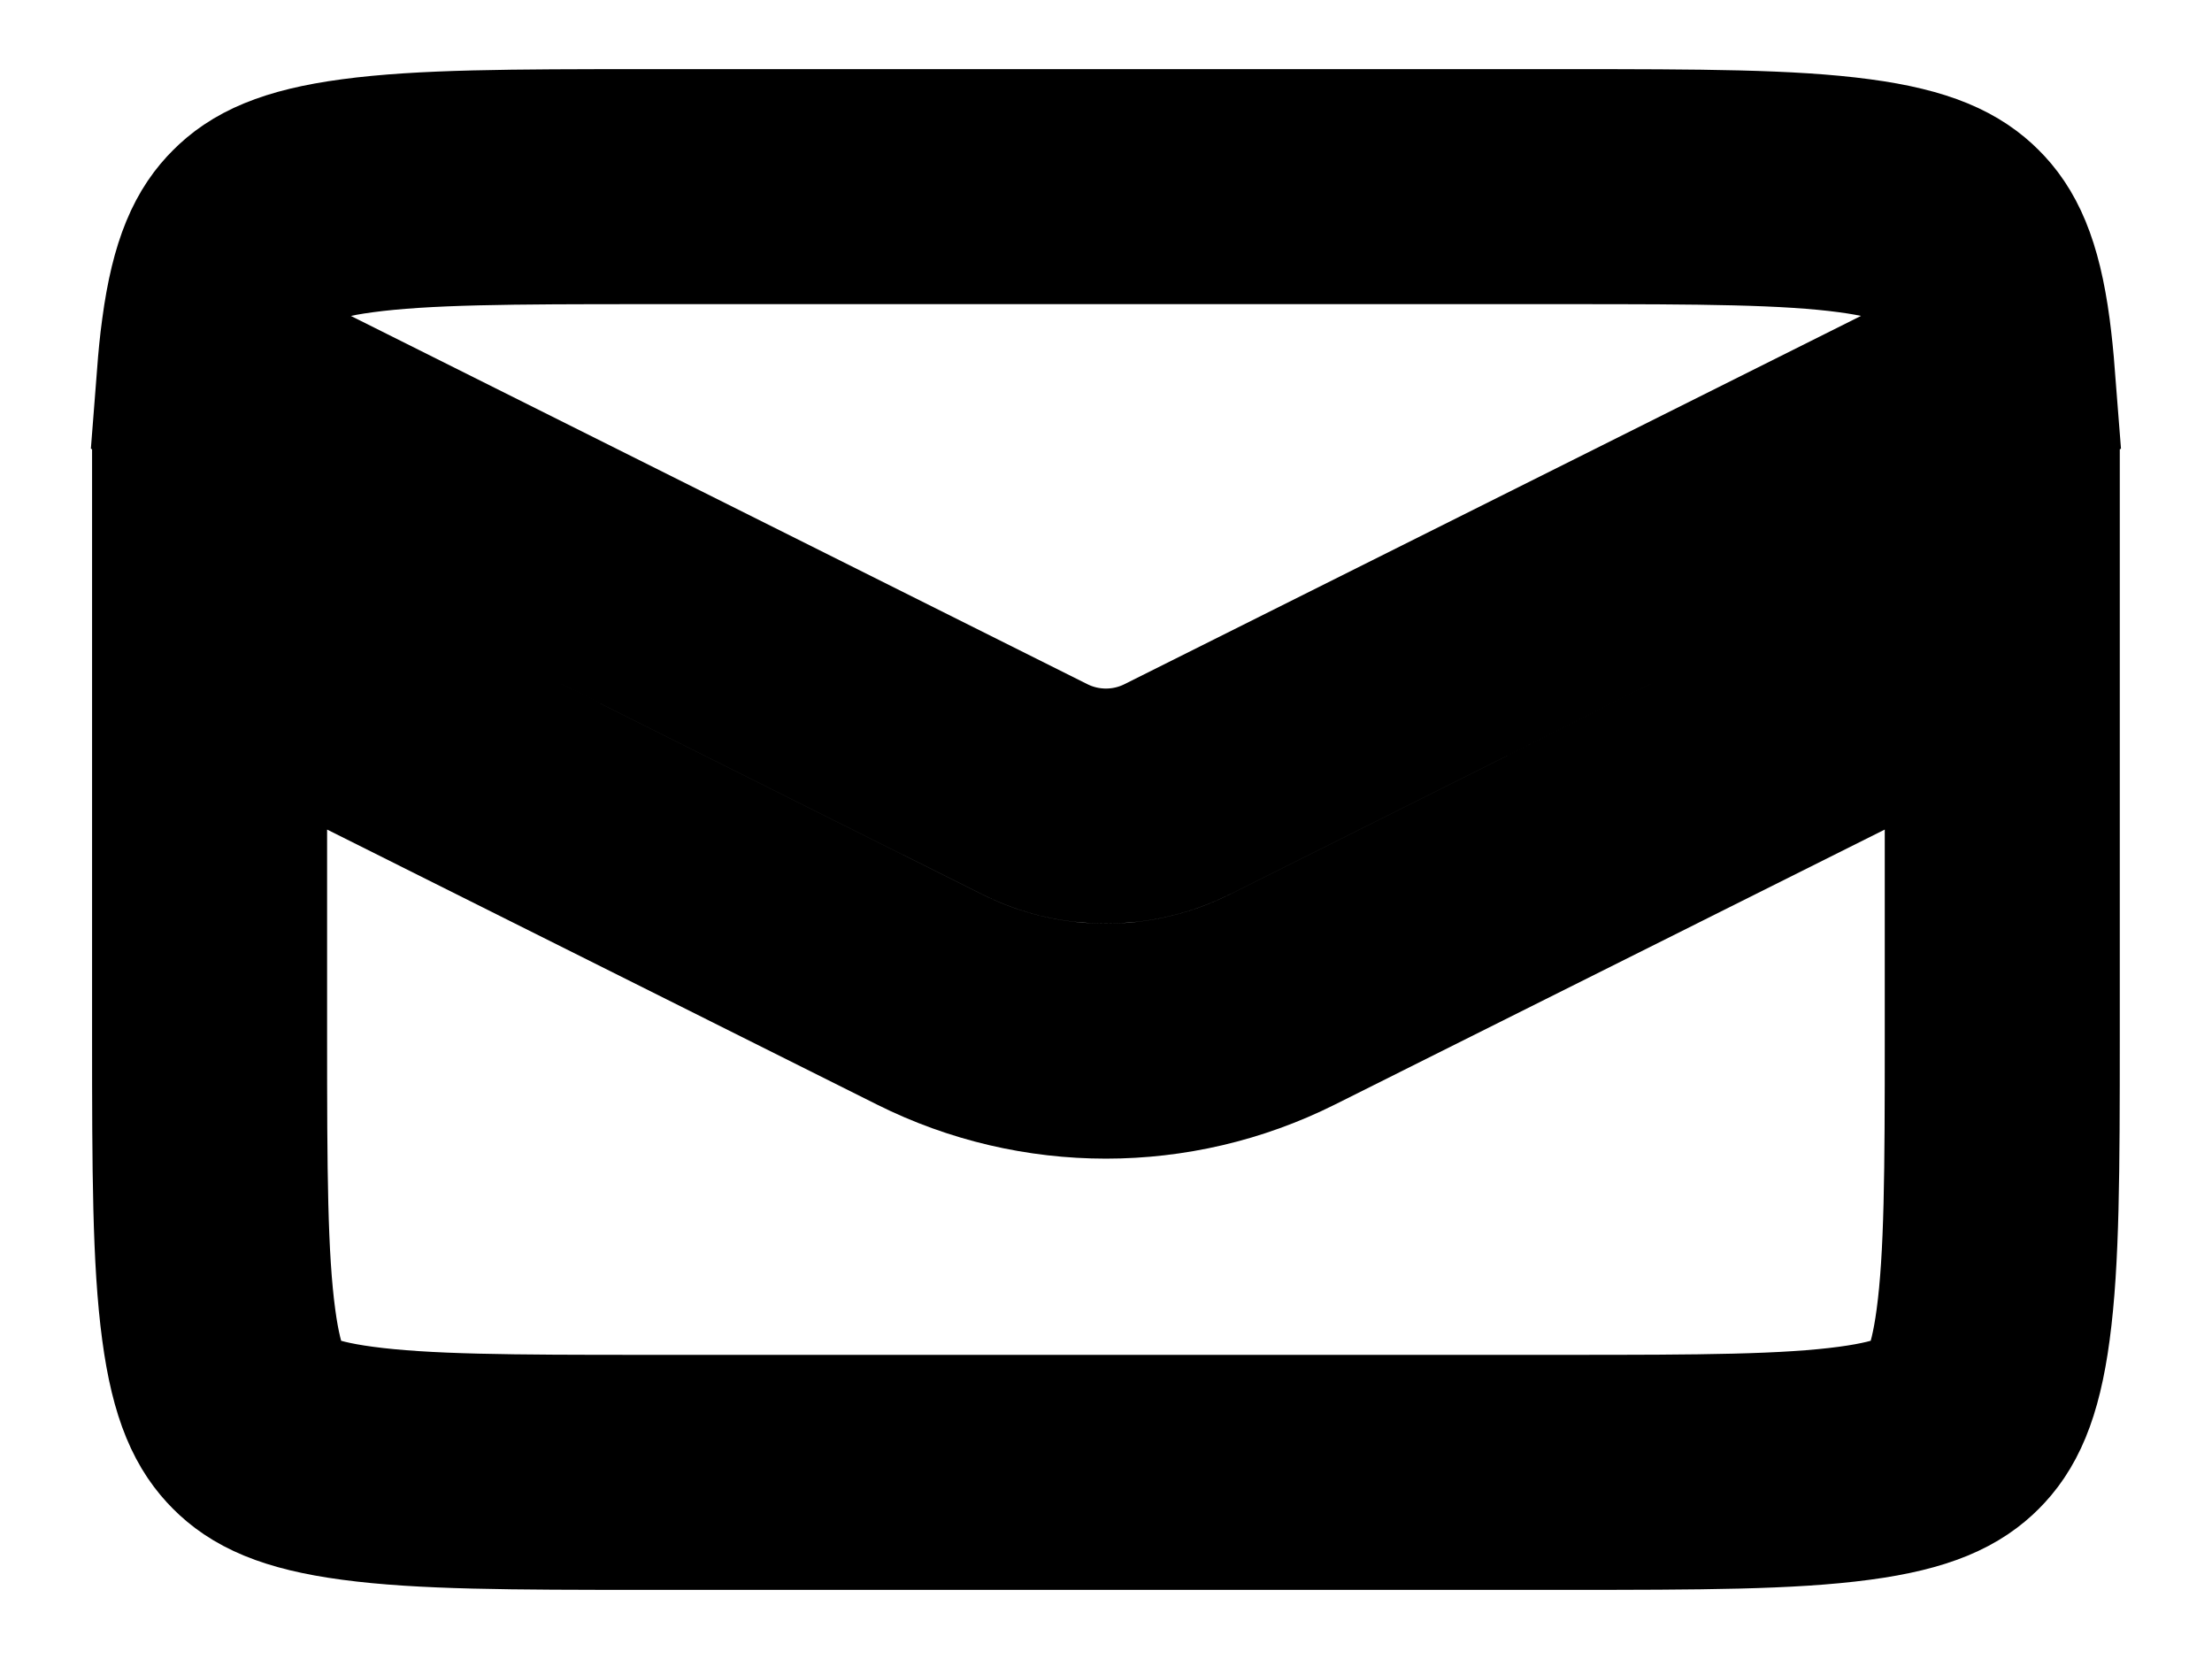 <svg width="16" height="12" viewBox="0 0 16 12" fill="none" xmlns="http://www.w3.org/2000/svg">
<path d="M1.516 7.5V4.625L6.725 7.23C7.527 7.631 8.472 7.631 9.274 7.23L14.483 4.625V7.5C14.483 8.467 14.481 9.106 14.417 9.581C14.357 10.032 14.255 10.204 14.146 10.313C14.037 10.422 13.864 10.524 13.414 10.584C12.939 10.648 12.3 10.65 11.333 10.65H4.666C3.699 10.65 3.06 10.648 2.585 10.584C2.134 10.524 1.961 10.422 1.853 10.313C1.744 10.204 1.642 10.032 1.582 9.581C1.518 9.106 1.516 8.467 1.516 7.5ZM14.45 2.741L8.514 5.709C8.19 5.871 7.809 5.871 7.485 5.709L1.549 2.741C1.558 2.625 1.568 2.518 1.582 2.419C1.642 1.968 1.744 1.795 1.853 1.687C1.961 1.578 2.134 1.476 2.585 1.416C3.06 1.352 3.699 1.35 4.666 1.35H11.333C12.3 1.35 12.939 1.352 13.414 1.416C13.864 1.476 14.037 1.578 14.146 1.687C14.255 1.795 14.357 1.968 14.417 2.419C14.43 2.518 14.441 2.625 14.45 2.741Z" stroke="black" stroke-width="1.7"/>
</svg>
